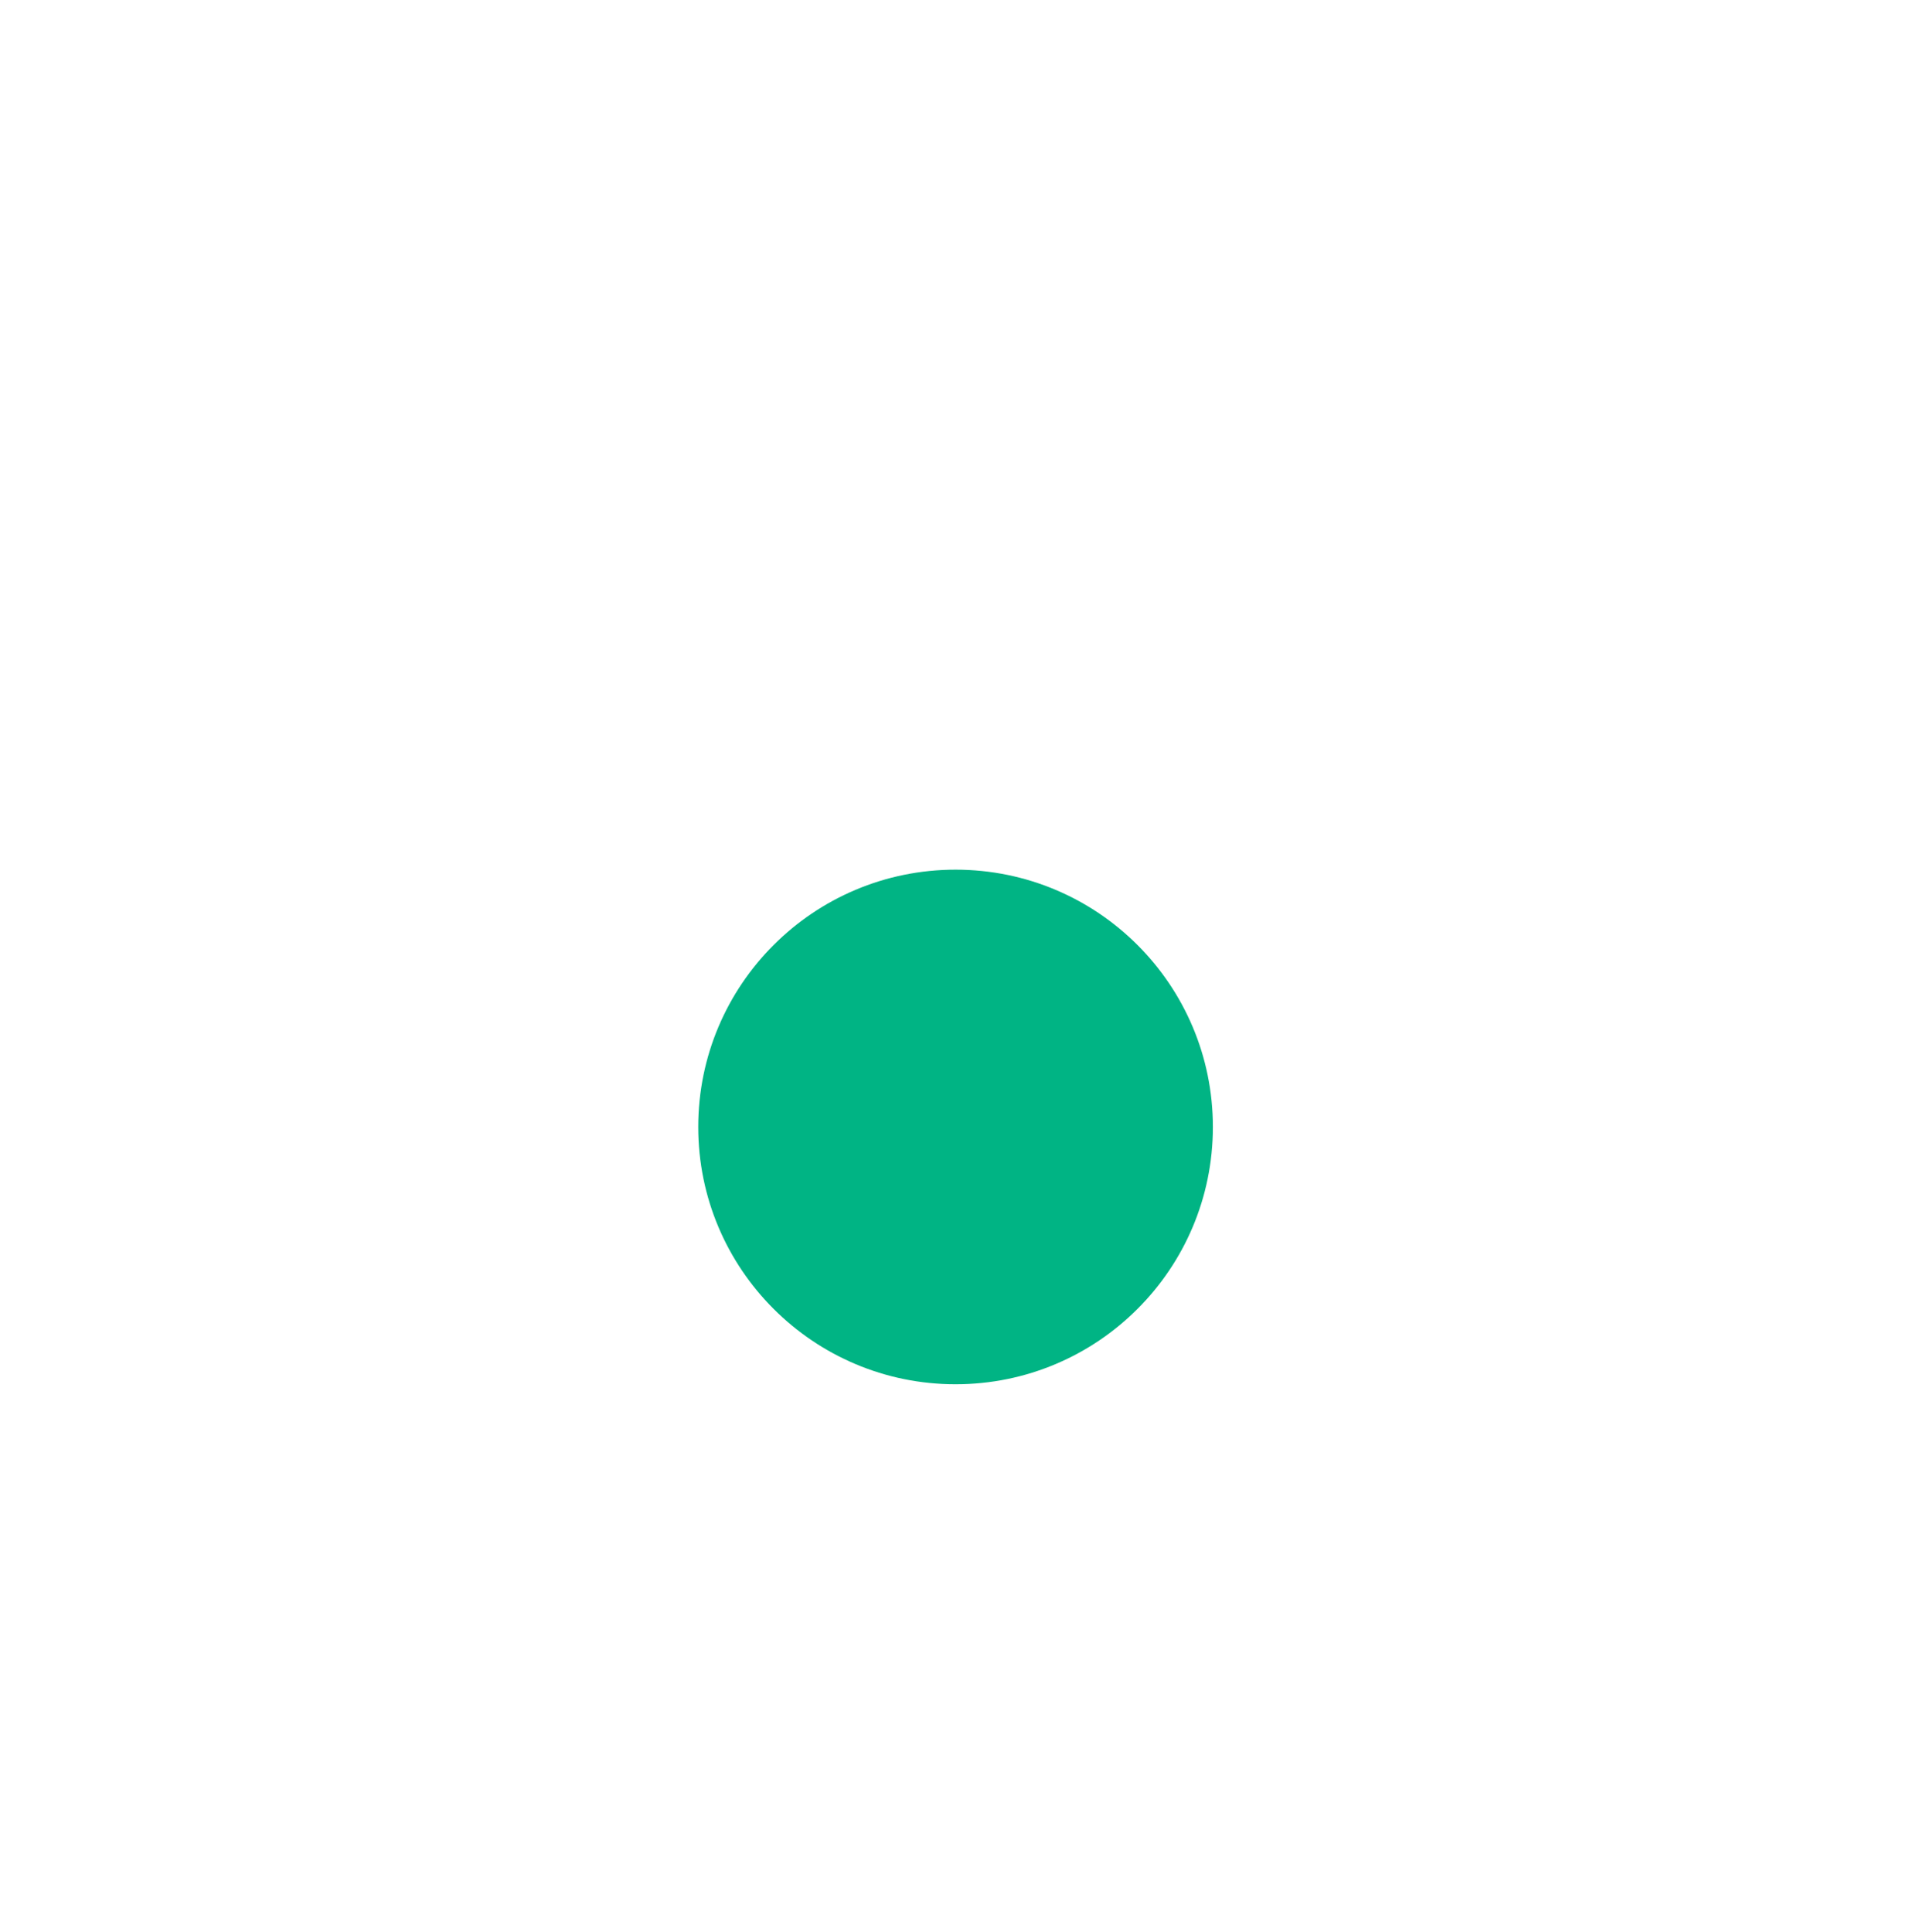 <svg width="100" height="101" viewBox="0 0 100 101" fill="none" xmlns="http://www.w3.org/2000/svg">
<g filter="url(#filter0_di_1919_8546)">
<circle cx="49.951" cy="50.915" r="13.451" fill="#00B484"/>
</g>
<path d="M80.656 57.888C80.82 57.78 80.969 57.647 81.105 57.491C81.249 57.336 81.379 57.158 81.495 56.955C81.611 56.752 81.712 56.53 81.798 56.288C81.883 56.055 81.945 55.801 81.983 55.527C82.094 54.728 82.022 54.119 81.766 53.698C81.517 53.287 81.13 53.045 80.607 52.972C80.246 52.922 79.951 52.968 79.721 53.111C79.49 53.262 79.284 53.518 79.102 53.878C78.921 54.237 78.721 54.7 78.502 55.264C78.273 55.897 78.032 56.437 77.777 56.882C77.522 57.328 77.214 57.657 76.852 57.869C76.498 58.082 76.047 58.15 75.498 58.074C75.077 58.015 74.724 57.883 74.437 57.676C74.151 57.47 73.925 57.207 73.76 56.886C73.595 56.566 73.489 56.196 73.442 55.779C73.404 55.362 73.418 54.913 73.486 54.433C73.551 53.961 73.662 53.512 73.818 53.088C73.981 52.673 74.183 52.285 74.426 51.926C74.677 51.567 74.977 51.241 75.324 50.948L75.995 51.501C75.8 51.641 75.61 51.811 75.425 52.013C75.246 52.224 75.078 52.459 74.919 52.716C74.76 52.983 74.624 53.27 74.51 53.578C74.405 53.896 74.328 54.227 74.28 54.57C74.178 55.299 74.232 55.885 74.442 56.325C74.651 56.774 75.017 57.035 75.54 57.108C75.918 57.161 76.233 57.1 76.485 56.925C76.745 56.752 76.977 56.469 77.181 56.077C77.384 55.686 77.596 55.199 77.818 54.617C78.052 54.002 78.29 53.489 78.531 53.076C78.773 52.663 79.055 52.366 79.378 52.184C79.708 52.011 80.118 51.959 80.607 52.027C81.174 52.106 81.631 52.31 81.979 52.639C82.334 52.977 82.577 53.404 82.706 53.921C82.843 54.439 82.868 55.016 82.779 55.651C82.723 56.054 82.628 56.422 82.494 56.753C82.368 57.094 82.207 57.4 82.012 57.67C81.815 57.949 81.583 58.201 81.316 58.426L80.656 57.888Z" fill="white"/>
<path d="M77.756 67.811L79.127 64.821L71.469 61.31L71.849 60.483L79.506 63.994L80.877 61.005L81.61 61.341L78.488 68.147L77.756 67.811Z" fill="white"/>
<path d="M74.823 72.817L74.309 73.386L64.888 70.046L65.533 69.332L68.477 70.379L71.256 67.301L69.907 64.489L70.561 63.765L74.823 72.817ZM69.147 70.704L73.779 72.382L71.656 67.925L69.147 70.704Z" fill="white"/>
<path d="M64.559 70.146L69.106 78.178L65.712 80.1C65.365 80.296 65.008 80.404 64.64 80.423C64.272 80.442 63.913 80.387 63.56 80.257C63.205 80.14 62.886 79.962 62.602 79.725C62.314 79.499 62.083 79.231 61.908 78.922C61.69 78.537 61.561 78.133 61.52 77.708C61.471 77.288 61.516 76.883 61.655 76.496C61.787 76.113 62.012 75.781 62.331 75.501L58.608 73.515L59.502 73.009L63.069 74.904L65.445 73.559L63.767 70.595L64.559 70.146ZM65.842 74.26L63.217 75.746C62.901 75.925 62.674 76.168 62.539 76.474C62.403 76.78 62.35 77.108 62.38 77.46C62.414 77.819 62.521 78.157 62.7 78.474C62.884 78.798 63.128 79.053 63.432 79.24C63.734 79.437 64.056 79.549 64.398 79.574C64.738 79.611 65.059 79.544 65.36 79.373L67.917 77.925L65.842 74.26Z" fill="white"/>
<path d="M53.002 83.371L56.217 82.681L54.45 74.445L55.34 74.254L57.107 82.49L60.323 81.8L60.492 82.588L53.171 84.159L53.002 83.371Z" fill="white"/>
<path d="M28.765 74.321C28.779 74.517 28.82 74.712 28.889 74.907C28.953 75.109 29.044 75.31 29.163 75.511C29.282 75.711 29.426 75.909 29.594 76.103C29.755 76.292 29.945 76.471 30.165 76.64C30.804 77.13 31.37 77.368 31.863 77.353C32.343 77.339 32.744 77.122 33.066 76.703C33.288 76.414 33.393 76.134 33.382 75.864C33.364 75.588 33.244 75.282 33.02 74.947C32.797 74.612 32.493 74.21 32.11 73.741C31.672 73.23 31.322 72.754 31.06 72.312C30.798 71.871 30.664 71.441 30.658 71.021C30.647 70.608 30.81 70.182 31.148 69.742C31.406 69.405 31.696 69.163 32.017 69.016C32.337 68.868 32.678 68.802 33.038 68.816C33.398 68.83 33.772 68.92 34.158 69.086C34.539 69.258 34.923 69.492 35.308 69.787C35.686 70.078 36.021 70.395 36.314 70.74C36.594 71.086 36.831 71.453 37.025 71.842C37.213 72.238 37.349 72.659 37.432 73.105L36.62 73.416C36.595 73.178 36.54 72.929 36.457 72.668C36.361 72.409 36.239 72.146 36.093 71.881C35.94 71.611 35.758 71.351 35.545 71.1C35.321 70.852 35.071 70.622 34.796 70.411C34.212 69.963 33.676 69.721 33.19 69.686C32.696 69.646 32.288 69.836 31.966 70.255C31.734 70.558 31.632 70.862 31.66 71.167C31.683 71.479 31.814 71.821 32.054 72.191C32.295 72.561 32.614 72.986 33.011 73.465C33.43 73.972 33.759 74.433 33.999 74.846C34.239 75.259 34.359 75.652 34.358 76.022C34.345 76.395 34.188 76.777 33.888 77.169C33.54 77.623 33.137 77.92 32.679 78.061C32.21 78.203 31.718 78.203 31.205 78.06C30.686 77.925 30.173 77.662 29.664 77.271C29.341 77.023 29.068 76.759 28.846 76.48C28.611 76.201 28.425 75.911 28.286 75.608C28.14 75.299 28.035 74.973 27.972 74.629L28.765 74.321Z" fill="white"/>
<path d="M21.61 67.031L23.555 69.683L30.349 64.703L30.887 65.437L24.093 70.417L26.037 73.07L25.387 73.546L20.96 67.507L21.61 67.031Z" fill="white"/>
<path d="M18.663 62.007L18.418 61.28L25.939 54.697L26.247 55.609L23.894 57.664L25.219 61.594L28.331 61.793L28.643 62.717L18.663 62.007ZM23.283 58.09L19.553 61.309L24.479 61.638L23.283 58.09Z" fill="white"/>
<path d="M26.016 54.315H16.786V50.415C16.786 50.016 16.868 49.652 17.033 49.323C17.197 48.994 17.423 48.708 17.709 48.465C17.986 48.214 18.298 48.023 18.645 47.893C18.983 47.754 19.329 47.685 19.685 47.685C20.127 47.685 20.543 47.772 20.933 47.945C21.323 48.11 21.652 48.348 21.921 48.66C22.189 48.963 22.367 49.323 22.454 49.739L26.016 47.477V48.504L22.61 50.675V53.405H26.016V54.315ZM21.804 53.405V50.389C21.804 50.025 21.704 49.709 21.505 49.44C21.305 49.171 21.045 48.963 20.725 48.816C20.395 48.669 20.049 48.595 19.685 48.595C19.312 48.595 18.97 48.682 18.658 48.855C18.337 49.02 18.081 49.245 17.891 49.531C17.691 49.808 17.592 50.12 17.592 50.467V53.405H21.804Z" fill="white"/>
<path d="M20.207 37.686L19.216 40.822L27.248 43.362L26.973 44.23L18.941 41.69L17.95 44.826L17.181 44.583L19.439 37.443L20.207 37.686Z" fill="white"/>
<path d="M39.731 21.16C39.554 21.077 39.363 21.017 39.159 20.983C38.952 20.94 38.731 20.922 38.498 20.928C38.265 20.935 38.023 20.964 37.771 21.016C37.528 21.064 37.279 21.143 37.024 21.253C36.284 21.573 35.801 21.951 35.575 22.389C35.353 22.815 35.347 23.271 35.556 23.756C35.701 24.09 35.894 24.319 36.135 24.441C36.385 24.56 36.71 24.603 37.112 24.571C37.514 24.54 38.012 24.471 38.608 24.364C39.268 24.23 39.854 24.157 40.368 24.143C40.881 24.129 41.322 24.221 41.691 24.421C42.057 24.612 42.35 24.962 42.57 25.471C42.738 25.861 42.809 26.232 42.781 26.584C42.754 26.936 42.646 27.265 42.458 27.573C42.27 27.881 42.009 28.163 41.677 28.42C41.34 28.669 40.95 28.89 40.504 29.082C40.066 29.271 39.626 29.41 39.182 29.497C38.743 29.573 38.307 29.601 37.873 29.581C37.436 29.553 37.002 29.466 36.572 29.322L36.696 28.461C36.916 28.555 37.16 28.629 37.429 28.683C37.702 28.725 37.99 28.747 38.292 28.748C38.603 28.747 38.919 28.714 39.241 28.65C39.568 28.576 39.89 28.469 40.208 28.332C40.885 28.04 41.356 27.69 41.624 27.282C41.899 26.87 41.932 26.422 41.723 25.936C41.572 25.586 41.356 25.349 41.075 25.225C40.792 25.092 40.43 25.041 39.989 25.07C39.549 25.1 39.023 25.172 38.411 25.285C37.764 25.404 37.201 25.467 36.723 25.475C36.245 25.483 35.845 25.397 35.521 25.216C35.202 25.023 34.944 24.7 34.748 24.247C34.522 23.721 34.458 23.225 34.558 22.757C34.663 22.277 34.902 21.848 35.277 21.47C35.648 21.083 36.128 20.762 36.717 20.508C37.091 20.347 37.454 20.237 37.807 20.179C38.164 20.11 38.508 20.088 38.841 20.115C39.181 20.138 39.517 20.205 39.849 20.317L39.731 21.16Z" fill="white"/>
<path d="M49.826 18.442L46.559 18.821L47.531 27.189L46.627 27.294L45.655 18.926L42.388 19.305L42.295 18.505L49.733 17.641L49.826 18.442Z" fill="white"/>
<path d="M55.616 18.331L56.37 18.474L58.407 28.259L57.463 28.079L56.828 25.02L52.755 24.243L51.052 26.857L50.094 26.674L55.616 18.331ZM56.758 24.279L55.787 19.448L53.08 23.577L56.758 24.279Z" fill="white"/>
<path d="M58.752 28.511L63.299 20.479L66.693 22.4C67.04 22.597 67.316 22.848 67.522 23.153C67.727 23.459 67.865 23.796 67.935 24.164C68.017 24.529 68.03 24.895 67.972 25.261C67.926 25.623 67.816 25.959 67.641 26.268C67.423 26.653 67.142 26.972 66.799 27.226C66.464 27.484 66.094 27.654 65.691 27.733C65.294 27.818 64.894 27.795 64.489 27.666L64.702 31.88L63.809 31.374L63.597 27.34L61.222 25.995L59.544 28.959L58.752 28.511ZM61.619 25.294L64.243 26.78C64.56 26.959 64.885 27.028 65.217 26.987C65.549 26.946 65.858 26.822 66.144 26.616C66.434 26.402 66.669 26.137 66.849 25.82C67.032 25.495 67.126 25.155 67.128 24.798C67.143 24.438 67.073 24.104 66.918 23.797C66.775 23.487 66.552 23.247 66.251 23.076L63.694 21.629L61.619 25.294Z" fill="white"/>
<path d="M76.028 31.578L73.78 29.177L67.631 34.936L67.009 34.272L73.158 28.513L70.909 26.113L71.498 25.561L76.616 31.027L76.028 31.578Z" fill="white"/>
<path d="M80.656 57.888C80.82 57.78 80.969 57.647 81.105 57.491C81.249 57.336 81.379 57.158 81.495 56.955C81.611 56.752 81.712 56.53 81.798 56.288C81.883 56.055 81.945 55.801 81.983 55.527C82.094 54.728 82.022 54.119 81.766 53.698C81.517 53.287 81.13 53.045 80.607 52.972C80.246 52.922 79.951 52.968 79.721 53.111C79.49 53.262 79.284 53.518 79.102 53.878C78.921 54.237 78.721 54.7 78.502 55.264C78.273 55.897 78.032 56.437 77.777 56.882C77.522 57.328 77.214 57.657 76.852 57.869C76.498 58.082 76.047 58.15 75.498 58.074C75.077 58.015 74.724 57.883 74.437 57.676C74.151 57.47 73.925 57.207 73.76 56.886C73.595 56.566 73.489 56.196 73.442 55.779C73.404 55.362 73.418 54.913 73.486 54.433C73.551 53.961 73.662 53.512 73.818 53.088C73.981 52.673 74.183 52.285 74.426 51.926C74.677 51.567 74.977 51.241 75.324 50.948L75.995 51.501C75.8 51.641 75.61 51.811 75.425 52.013C75.246 52.224 75.078 52.459 74.919 52.716C74.76 52.983 74.624 53.27 74.51 53.578C74.405 53.896 74.328 54.227 74.28 54.57C74.178 55.299 74.232 55.885 74.442 56.325C74.651 56.774 75.017 57.035 75.54 57.108C75.918 57.161 76.233 57.1 76.485 56.925C76.745 56.752 76.977 56.469 77.181 56.077C77.384 55.686 77.596 55.199 77.818 54.617C78.052 54.002 78.29 53.489 78.531 53.076C78.773 52.663 79.055 52.366 79.378 52.184C79.708 52.011 80.118 51.959 80.607 52.027C81.174 52.106 81.631 52.31 81.979 52.639C82.334 52.977 82.577 53.404 82.706 53.921C82.843 54.439 82.868 55.016 82.779 55.651C82.723 56.054 82.628 56.422 82.494 56.753C82.368 57.094 82.207 57.4 82.012 57.67C81.815 57.949 81.583 58.201 81.316 58.426L80.656 57.888Z" fill="white"/>
<path d="M77.756 67.811L79.127 64.821L71.469 61.31L71.849 60.483L79.506 63.994L80.877 61.005L81.61 61.341L78.488 68.147L77.756 67.811Z" fill="white"/>
<path d="M74.823 72.817L74.309 73.386L64.888 70.046L65.533 69.332L68.477 70.379L71.256 67.301L69.907 64.489L70.561 63.765L74.823 72.817ZM69.147 70.704L73.779 72.382L71.656 67.925L69.147 70.704Z" fill="white"/>
<path d="M64.559 70.146L69.106 78.178L65.712 80.1C65.365 80.296 65.008 80.404 64.64 80.423C64.272 80.442 63.913 80.387 63.56 80.257C63.205 80.14 62.886 79.962 62.602 79.725C62.314 79.499 62.083 79.231 61.908 78.922C61.69 78.537 61.561 78.133 61.52 77.708C61.471 77.288 61.516 76.883 61.655 76.496C61.787 76.113 62.012 75.781 62.331 75.501L58.608 73.515L59.502 73.009L63.069 74.904L65.445 73.559L63.767 70.595L64.559 70.146ZM65.842 74.26L63.217 75.746C62.901 75.925 62.674 76.168 62.539 76.474C62.403 76.78 62.35 77.108 62.38 77.46C62.414 77.819 62.521 78.157 62.7 78.474C62.884 78.798 63.128 79.053 63.432 79.24C63.734 79.437 64.056 79.549 64.398 79.574C64.738 79.611 65.059 79.544 65.36 79.373L67.917 77.925L65.842 74.26Z" fill="white"/>
<path d="M53.002 83.371L56.217 82.681L54.45 74.445L55.34 74.254L57.107 82.49L60.323 81.8L60.492 82.588L53.171 84.159L53.002 83.371Z" fill="white"/>
<path d="M28.765 74.321C28.779 74.517 28.82 74.712 28.889 74.907C28.953 75.109 29.044 75.31 29.163 75.511C29.282 75.711 29.426 75.909 29.594 76.103C29.755 76.292 29.945 76.471 30.165 76.64C30.804 77.13 31.37 77.368 31.863 77.353C32.343 77.339 32.744 77.122 33.066 76.703C33.288 76.414 33.393 76.134 33.382 75.864C33.364 75.588 33.244 75.282 33.02 74.947C32.797 74.612 32.493 74.21 32.11 73.741C31.672 73.23 31.322 72.754 31.06 72.312C30.798 71.871 30.664 71.441 30.658 71.021C30.647 70.608 30.81 70.182 31.148 69.742C31.406 69.405 31.696 69.163 32.017 69.016C32.337 68.868 32.678 68.802 33.038 68.816C33.398 68.83 33.772 68.92 34.158 69.086C34.539 69.258 34.923 69.492 35.308 69.787C35.686 70.078 36.021 70.395 36.314 70.74C36.594 71.086 36.831 71.453 37.025 71.842C37.213 72.238 37.349 72.659 37.432 73.105L36.62 73.416C36.595 73.178 36.54 72.929 36.457 72.668C36.361 72.409 36.239 72.146 36.093 71.881C35.94 71.611 35.758 71.351 35.545 71.1C35.321 70.852 35.071 70.622 34.796 70.411C34.212 69.963 33.676 69.721 33.19 69.686C32.696 69.646 32.288 69.836 31.966 70.255C31.734 70.558 31.632 70.862 31.66 71.167C31.683 71.479 31.814 71.821 32.054 72.191C32.295 72.561 32.614 72.986 33.011 73.465C33.43 73.972 33.759 74.433 33.999 74.846C34.239 75.259 34.359 75.652 34.358 76.022C34.345 76.395 34.188 76.777 33.888 77.169C33.54 77.623 33.137 77.92 32.679 78.061C32.21 78.203 31.718 78.203 31.205 78.06C30.686 77.925 30.173 77.662 29.664 77.271C29.341 77.023 29.068 76.759 28.846 76.48C28.611 76.201 28.425 75.911 28.286 75.608C28.14 75.299 28.035 74.973 27.972 74.629L28.765 74.321Z" fill="white"/>
<path d="M21.61 67.031L23.555 69.683L30.349 64.703L30.887 65.437L24.093 70.417L26.037 73.07L25.387 73.546L20.96 67.507L21.61 67.031Z" fill="white"/>
<path d="M18.663 62.007L18.418 61.28L25.939 54.697L26.247 55.609L23.894 57.664L25.219 61.594L28.331 61.793L28.643 62.717L18.663 62.007ZM23.283 58.09L19.553 61.309L24.479 61.638L23.283 58.09Z" fill="white"/>
<path d="M26.016 54.315H16.786V50.415C16.786 50.016 16.868 49.652 17.033 49.323C17.197 48.994 17.423 48.708 17.709 48.465C17.986 48.214 18.298 48.023 18.645 47.893C18.983 47.754 19.329 47.685 19.685 47.685C20.127 47.685 20.543 47.772 20.933 47.945C21.323 48.11 21.652 48.348 21.921 48.66C22.189 48.963 22.367 49.323 22.454 49.739L26.016 47.477V48.504L22.61 50.675V53.405H26.016V54.315ZM21.804 53.405V50.389C21.804 50.025 21.704 49.709 21.505 49.44C21.305 49.171 21.045 48.963 20.725 48.816C20.395 48.669 20.049 48.595 19.685 48.595C19.312 48.595 18.97 48.682 18.658 48.855C18.337 49.02 18.081 49.245 17.891 49.531C17.691 49.808 17.592 50.12 17.592 50.467V53.405H21.804Z" fill="white"/>
<path d="M20.207 37.686L19.216 40.822L27.248 43.362L26.973 44.23L18.941 41.69L17.95 44.826L17.181 44.583L19.439 37.443L20.207 37.686Z" fill="white"/>
<path d="M39.731 21.16C39.554 21.077 39.363 21.017 39.159 20.983C38.952 20.94 38.731 20.922 38.498 20.928C38.265 20.935 38.023 20.964 37.771 21.016C37.528 21.064 37.279 21.143 37.024 21.253C36.284 21.573 35.801 21.951 35.575 22.389C35.353 22.815 35.347 23.271 35.556 23.756C35.701 24.09 35.894 24.319 36.135 24.441C36.385 24.56 36.71 24.603 37.112 24.571C37.514 24.54 38.012 24.471 38.608 24.364C39.268 24.23 39.854 24.157 40.368 24.143C40.881 24.129 41.322 24.221 41.691 24.421C42.057 24.612 42.35 24.962 42.57 25.471C42.738 25.861 42.809 26.232 42.781 26.584C42.754 26.936 42.646 27.265 42.458 27.573C42.27 27.881 42.009 28.163 41.677 28.42C41.34 28.669 40.95 28.89 40.504 29.082C40.066 29.271 39.626 29.41 39.182 29.497C38.743 29.573 38.307 29.601 37.873 29.581C37.436 29.553 37.002 29.466 36.572 29.322L36.696 28.461C36.916 28.555 37.16 28.629 37.429 28.683C37.702 28.725 37.99 28.747 38.292 28.748C38.603 28.747 38.919 28.714 39.241 28.65C39.568 28.576 39.89 28.469 40.208 28.332C40.885 28.04 41.356 27.69 41.624 27.282C41.899 26.87 41.932 26.422 41.723 25.936C41.572 25.586 41.356 25.349 41.075 25.225C40.792 25.092 40.43 25.041 39.989 25.07C39.549 25.1 39.023 25.172 38.411 25.285C37.764 25.404 37.201 25.467 36.723 25.475C36.245 25.483 35.845 25.397 35.521 25.216C35.202 25.023 34.944 24.7 34.748 24.247C34.522 23.721 34.458 23.225 34.558 22.757C34.663 22.277 34.902 21.848 35.277 21.47C35.648 21.083 36.128 20.762 36.717 20.508C37.091 20.347 37.454 20.237 37.807 20.179C38.164 20.11 38.508 20.088 38.841 20.115C39.181 20.138 39.517 20.205 39.849 20.317L39.731 21.16Z" fill="white"/>
<path d="M49.826 18.442L46.559 18.821L47.531 27.189L46.627 27.294L45.655 18.926L42.388 19.305L42.295 18.505L49.733 17.641L49.826 18.442Z" fill="white"/>
<path d="M55.616 18.331L56.37 18.474L58.407 28.259L57.463 28.079L56.828 25.02L52.755 24.243L51.052 26.857L50.094 26.674L55.616 18.331ZM56.758 24.279L55.787 19.448L53.08 23.577L56.758 24.279Z" fill="white"/>
<path d="M58.752 28.511L63.299 20.479L66.693 22.4C67.04 22.597 67.316 22.848 67.522 23.153C67.727 23.459 67.865 23.796 67.935 24.164C68.017 24.529 68.03 24.895 67.972 25.261C67.926 25.623 67.816 25.959 67.641 26.268C67.423 26.653 67.142 26.972 66.799 27.226C66.464 27.484 66.094 27.654 65.691 27.733C65.294 27.818 64.894 27.795 64.489 27.666L64.702 31.88L63.809 31.374L63.597 27.34L61.222 25.995L59.544 28.959L58.752 28.511ZM61.619 25.294L64.243 26.78C64.56 26.959 64.885 27.028 65.217 26.987C65.549 26.946 65.858 26.822 66.144 26.616C66.434 26.402 66.669 26.137 66.849 25.82C67.032 25.495 67.126 25.155 67.128 24.798C67.143 24.438 67.073 24.104 66.918 23.797C66.775 23.487 66.552 23.247 66.251 23.076L63.694 21.629L61.619 25.294Z" fill="white"/>
<path d="M76.028 31.578L73.78 29.177L67.631 34.936L67.009 34.272L73.158 28.513L70.909 26.113L71.498 25.561L76.616 31.027L76.028 31.578Z" fill="white"/>
<defs>
<filter id="filter0_di_1919_8546" x="32.5" y="37.464" width="34.906" height="34.902" filterUnits="userSpaceOnUse" color-interpolation-filters="sRGB">
<feFlood flood-opacity="0" result="BackgroundImageFix"/>
<feColorMatrix in="SourceAlpha" type="matrix" values="0 0 0 0 0 0 0 0 0 0 0 0 0 0 0 0 0 0 127 0" result="hardAlpha"/>
<feOffset dy="4"/>
<feGaussianBlur stdDeviation="2"/>
<feComposite in2="hardAlpha" operator="out"/>
<feColorMatrix type="matrix" values="0 0 0 0 0 0 0 0 0 0 0 0 0 0 0 0 0 0 0.25 0"/>
<feBlend mode="normal" in2="BackgroundImageFix" result="effect1_dropShadow_1919_8546"/>
<feBlend mode="normal" in="SourceGraphic" in2="effect1_dropShadow_1919_8546" result="shape"/>
<feColorMatrix in="SourceAlpha" type="matrix" values="0 0 0 0 0 0 0 0 0 0 0 0 0 0 0 0 0 0 127 0" result="hardAlpha"/>
<feOffset dy="4"/>
<feGaussianBlur stdDeviation="2"/>
<feComposite in2="hardAlpha" operator="arithmetic" k2="-1" k3="1"/>
<feColorMatrix type="matrix" values="0 0 0 0 0 0 0 0 0 0 0 0 0 0 0 0 0 0 0.25 0"/>
<feBlend mode="normal" in2="shape" result="effect2_innerShadow_1919_8546"/>
</filter>
</defs>
</svg>
